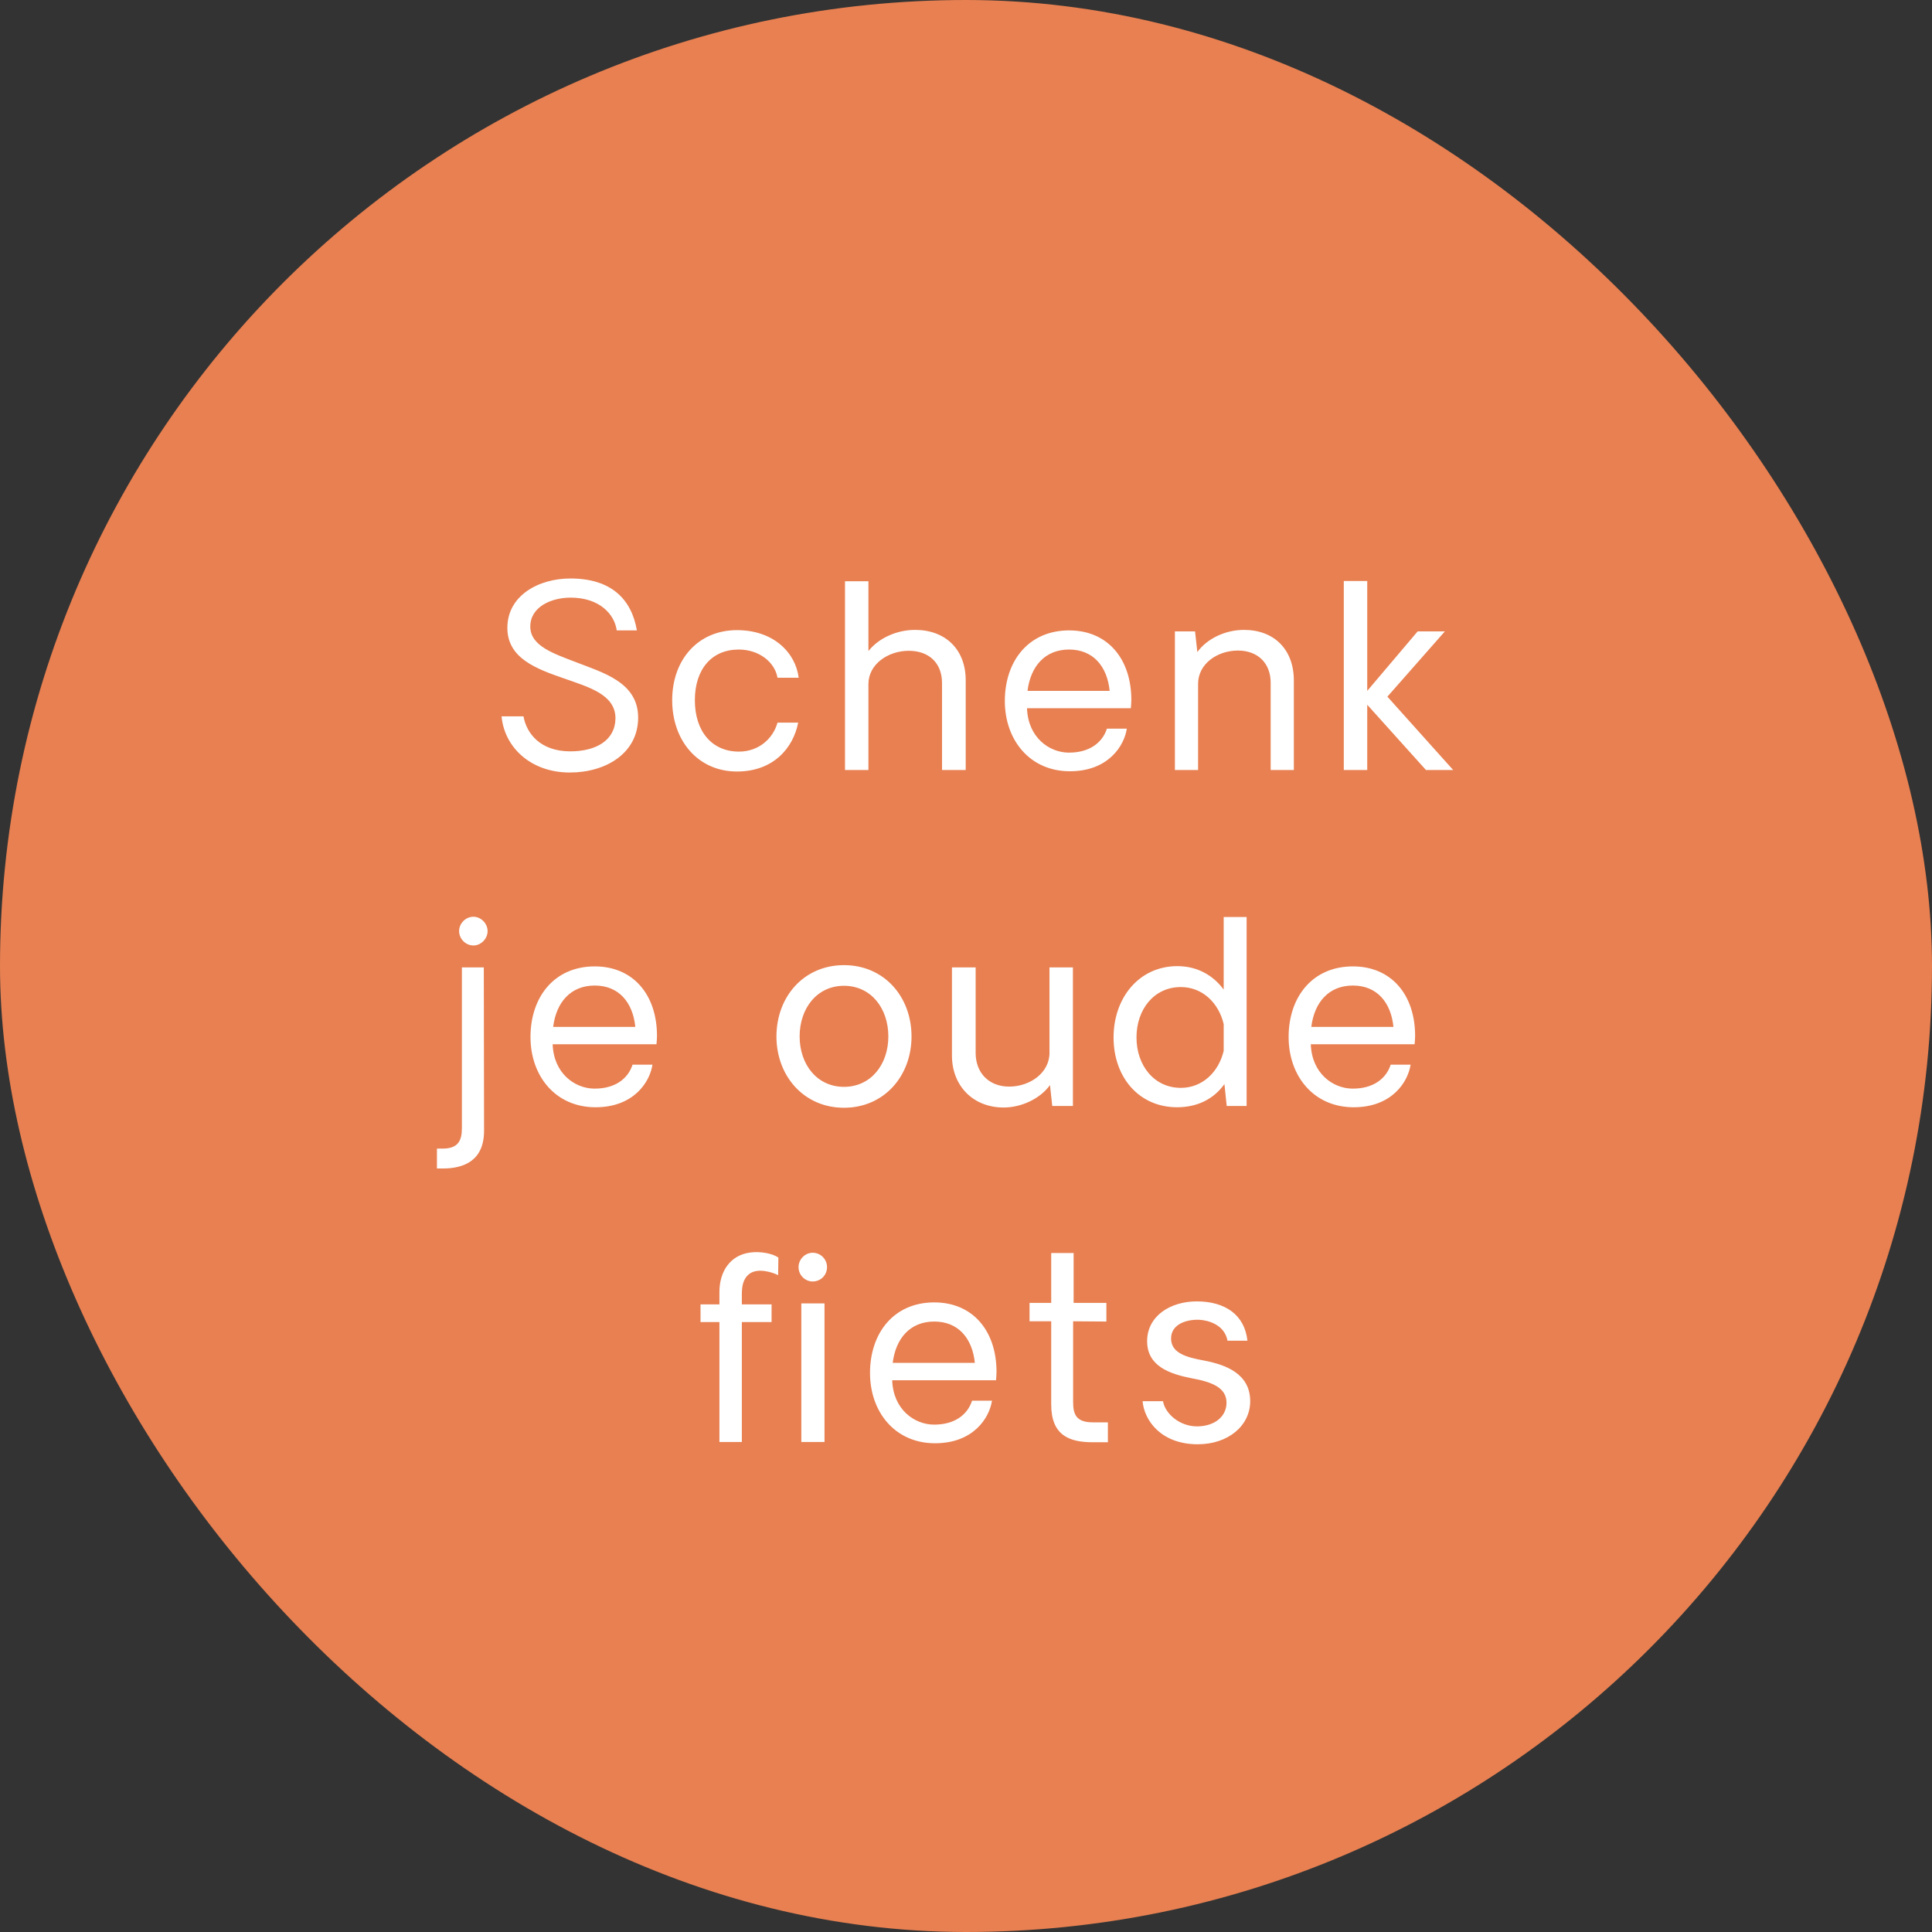 <?xml version="1.0" encoding="UTF-8"?>
<svg xmlns="http://www.w3.org/2000/svg" width="138" height="138" viewBox="0 0 138 138" fill="none">
  <rect x="0" y="0" width="138" height="138" fill="#333333" stroke="none"/>
  <g clip-path="url(#clip0_68_1155)">
    <rect width="138" height="138" rx="69" fill="#E88051"></rect>
    <path d="M40.704 55.18C37.896 55.18 36.024 53.362 35.826 51.166H37.392C37.608 52.39 38.598 53.668 40.74 53.668C42.558 53.668 43.944 52.894 43.962 51.31C43.962 49.6 42.036 49.078 40.308 48.466C38.328 47.782 36.24 47.026 36.24 44.848C36.24 42.526 38.49 41.32 40.74 41.32C43.674 41.32 45.114 42.814 45.492 45.028H44.052C43.89 43.858 42.81 42.688 40.758 42.688C39.39 42.688 37.878 43.336 37.878 44.758C37.878 46.144 39.552 46.684 41.136 47.296C43.08 48.052 45.582 48.736 45.582 51.256C45.582 53.812 43.26 55.18 40.704 55.18ZM52.639 55.108C49.867 55.108 48.013 52.912 48.013 50.014C48.013 47.116 49.867 45.01 52.639 45.01C55.285 45.01 56.833 46.648 57.049 48.412H55.537C55.339 47.278 54.205 46.396 52.765 46.396C50.839 46.396 49.633 47.8 49.633 50.014C49.633 52.246 50.857 53.686 52.783 53.686C54.187 53.686 55.213 52.768 55.537 51.616H57.013C56.671 53.38 55.285 55.108 52.639 55.108ZM65.361 44.992C67.539 44.992 68.979 46.396 68.979 48.592V55H67.287V48.79C67.287 47.368 66.369 46.486 64.911 46.486C63.435 46.486 62.031 47.44 62.031 48.862V55H60.357V41.518H62.031V46.504C62.751 45.586 64.047 44.992 65.361 44.992ZM80.81 49.996C80.81 50.176 80.792 50.374 80.774 50.59H73.358C73.43 52.678 74.942 53.74 76.31 53.758C77.804 53.776 78.74 53.056 79.064 52.048H80.486C80.306 53.272 79.154 55.108 76.382 55.09C73.556 55.072 71.774 52.858 71.774 50.068C71.774 47.224 73.466 45.028 76.364 45.028C79.118 45.028 80.81 47.062 80.81 49.996ZM76.364 46.396C74.618 46.396 73.61 47.62 73.394 49.348H79.262C79.082 47.584 78.074 46.396 76.364 46.396ZM88.854 44.992C91.014 44.992 92.418 46.396 92.418 48.61V55H90.762V48.772C90.762 47.368 89.844 46.468 88.422 46.468C86.946 46.468 85.578 47.422 85.578 48.844V55H83.922V45.1H85.362L85.524 46.576C86.226 45.604 87.54 44.992 88.854 44.992ZM95.986 55V41.5H97.66V49.348L101.26 45.1H103.204L99.1 49.762L103.798 55H101.854L97.66 50.338V55H95.986ZM33.82 67.534C33.262 67.534 32.794 67.066 32.794 66.508C32.794 65.95 33.262 65.482 33.82 65.482C34.342 65.482 34.828 65.95 34.828 66.508C34.828 67.066 34.342 67.534 33.82 67.534ZM31.21 83.464V82.042H31.624C32.758 82.042 32.992 81.43 32.992 80.584V69.1H34.558L34.576 80.764C34.576 82.906 33.136 83.464 31.624 83.464H31.21ZM46.928 73.996C46.928 74.176 46.91 74.374 46.892 74.59H39.476C39.548 76.678 41.06 77.74 42.428 77.758C43.922 77.776 44.858 77.056 45.182 76.048H46.604C46.424 77.272 45.272 79.108 42.5 79.09C39.674 79.072 37.892 76.858 37.892 74.068C37.892 71.224 39.584 69.028 42.482 69.028C45.236 69.028 46.928 71.062 46.928 73.996ZM42.482 70.396C40.736 70.396 39.728 71.62 39.512 73.348H45.38C45.2 71.584 44.192 70.396 42.482 70.396ZM60.285 79.126C57.423 79.126 55.461 76.858 55.461 74.032C55.461 71.188 57.423 68.938 60.285 68.938C63.147 68.938 65.109 71.188 65.109 74.032C65.109 76.858 63.147 79.126 60.285 79.126ZM60.285 77.632C62.211 77.632 63.453 76.03 63.453 74.032C63.453 72.016 62.211 70.414 60.285 70.414C58.359 70.414 57.117 72.016 57.117 74.032C57.117 76.03 58.359 77.632 60.285 77.632ZM76.637 69.1V79H75.161L74.999 77.506C74.297 78.478 72.965 79.108 71.687 79.108C69.509 79.108 67.997 77.56 67.997 75.4V69.1H69.689V75.202C69.689 76.642 70.643 77.614 72.083 77.614C73.559 77.614 74.963 76.642 74.963 75.202V69.1H76.637ZM89.044 65.5V79H87.622L87.46 77.434C86.686 78.514 85.516 79.09 84.076 79.09C81.358 79.09 79.54 76.948 79.54 74.104C79.54 71.26 81.376 69.01 84.094 69.01C85.516 69.01 86.65 69.658 87.406 70.684V65.5H89.044ZM84.346 77.704C85.876 77.704 87.046 76.588 87.406 75.058V73.15C87.046 71.62 85.876 70.504 84.346 70.504C82.438 70.504 81.178 72.088 81.178 74.104C81.178 76.102 82.438 77.704 84.346 77.704ZM101.08 73.996C101.08 74.176 101.062 74.374 101.044 74.59H93.629C93.701 76.678 95.213 77.74 96.581 77.758C98.075 77.776 99.01 77.056 99.335 76.048H100.756C100.576 77.272 99.424 79.108 96.653 79.09C93.826 79.072 92.044 76.858 92.044 74.068C92.044 71.224 93.737 69.028 96.635 69.028C99.388 69.028 101.08 71.062 101.08 73.996ZM96.635 70.396C94.888 70.396 93.88 71.62 93.665 73.348H99.532C99.353 71.584 98.344 70.396 96.635 70.396ZM51.387 103V94.432H50.037V93.172H51.387V92.29C51.387 90.814 52.161 89.644 53.601 89.464C54.303 89.374 55.149 89.518 55.599 89.824L55.581 91.084C55.203 90.886 54.159 90.544 53.547 90.976C53.061 91.336 52.989 91.894 52.989 92.488V93.172H55.113V94.432H52.989V103H51.387ZM58.047 91.534C57.507 91.534 57.039 91.084 57.039 90.508C57.039 89.95 57.507 89.482 58.047 89.482C58.623 89.482 59.073 89.95 59.073 90.508C59.073 91.084 58.623 91.534 58.047 91.534ZM57.237 93.1H58.893V103H57.237V93.1ZM71.18 97.996C71.18 98.176 71.162 98.374 71.144 98.59H63.728C63.8 100.678 65.312 101.74 66.68 101.758C68.174 101.776 69.11 101.056 69.434 100.048H70.856C70.676 101.272 69.524 103.108 66.752 103.09C63.926 103.072 62.144 100.858 62.144 98.068C62.144 95.224 63.836 93.028 66.734 93.028C69.488 93.028 71.18 95.062 71.18 97.996ZM66.734 94.396C64.988 94.396 63.98 95.62 63.764 97.348H69.632C69.452 95.584 68.444 94.396 66.734 94.396ZM78.056 103.018C76.382 103.018 75.086 102.532 75.086 100.318V94.378H73.538V93.064H75.086V89.5H76.688V93.064H79.028V94.396L76.652 94.378V100.138C76.652 101.002 76.85 101.596 78.056 101.596H79.136V103.018H78.056ZM85.556 103.162C82.892 103.162 81.722 101.416 81.614 100.084H83.072C83.216 100.966 84.26 101.902 85.538 101.884C86.762 101.866 87.608 101.182 87.608 100.192C87.608 99.094 86.51 98.698 85.106 98.446C83.576 98.14 81.938 97.6 81.938 95.8C81.938 94 83.594 92.956 85.484 92.956C87.5 92.956 88.904 93.91 89.102 95.764H87.68C87.464 94.612 86.294 94.306 85.664 94.27C84.638 94.234 83.648 94.648 83.648 95.602C83.648 96.664 84.764 96.952 86.024 97.186C87.518 97.474 89.3 98.104 89.3 100.084C89.3 101.848 87.716 103.162 85.556 103.162Z" fill="white"></path>
  </g>
  <defs>
    <clipPath id="clip0_68_1155">
      <rect width="138" height="138" fill="white"></rect>
    </clipPath>
  </defs>
</svg>
